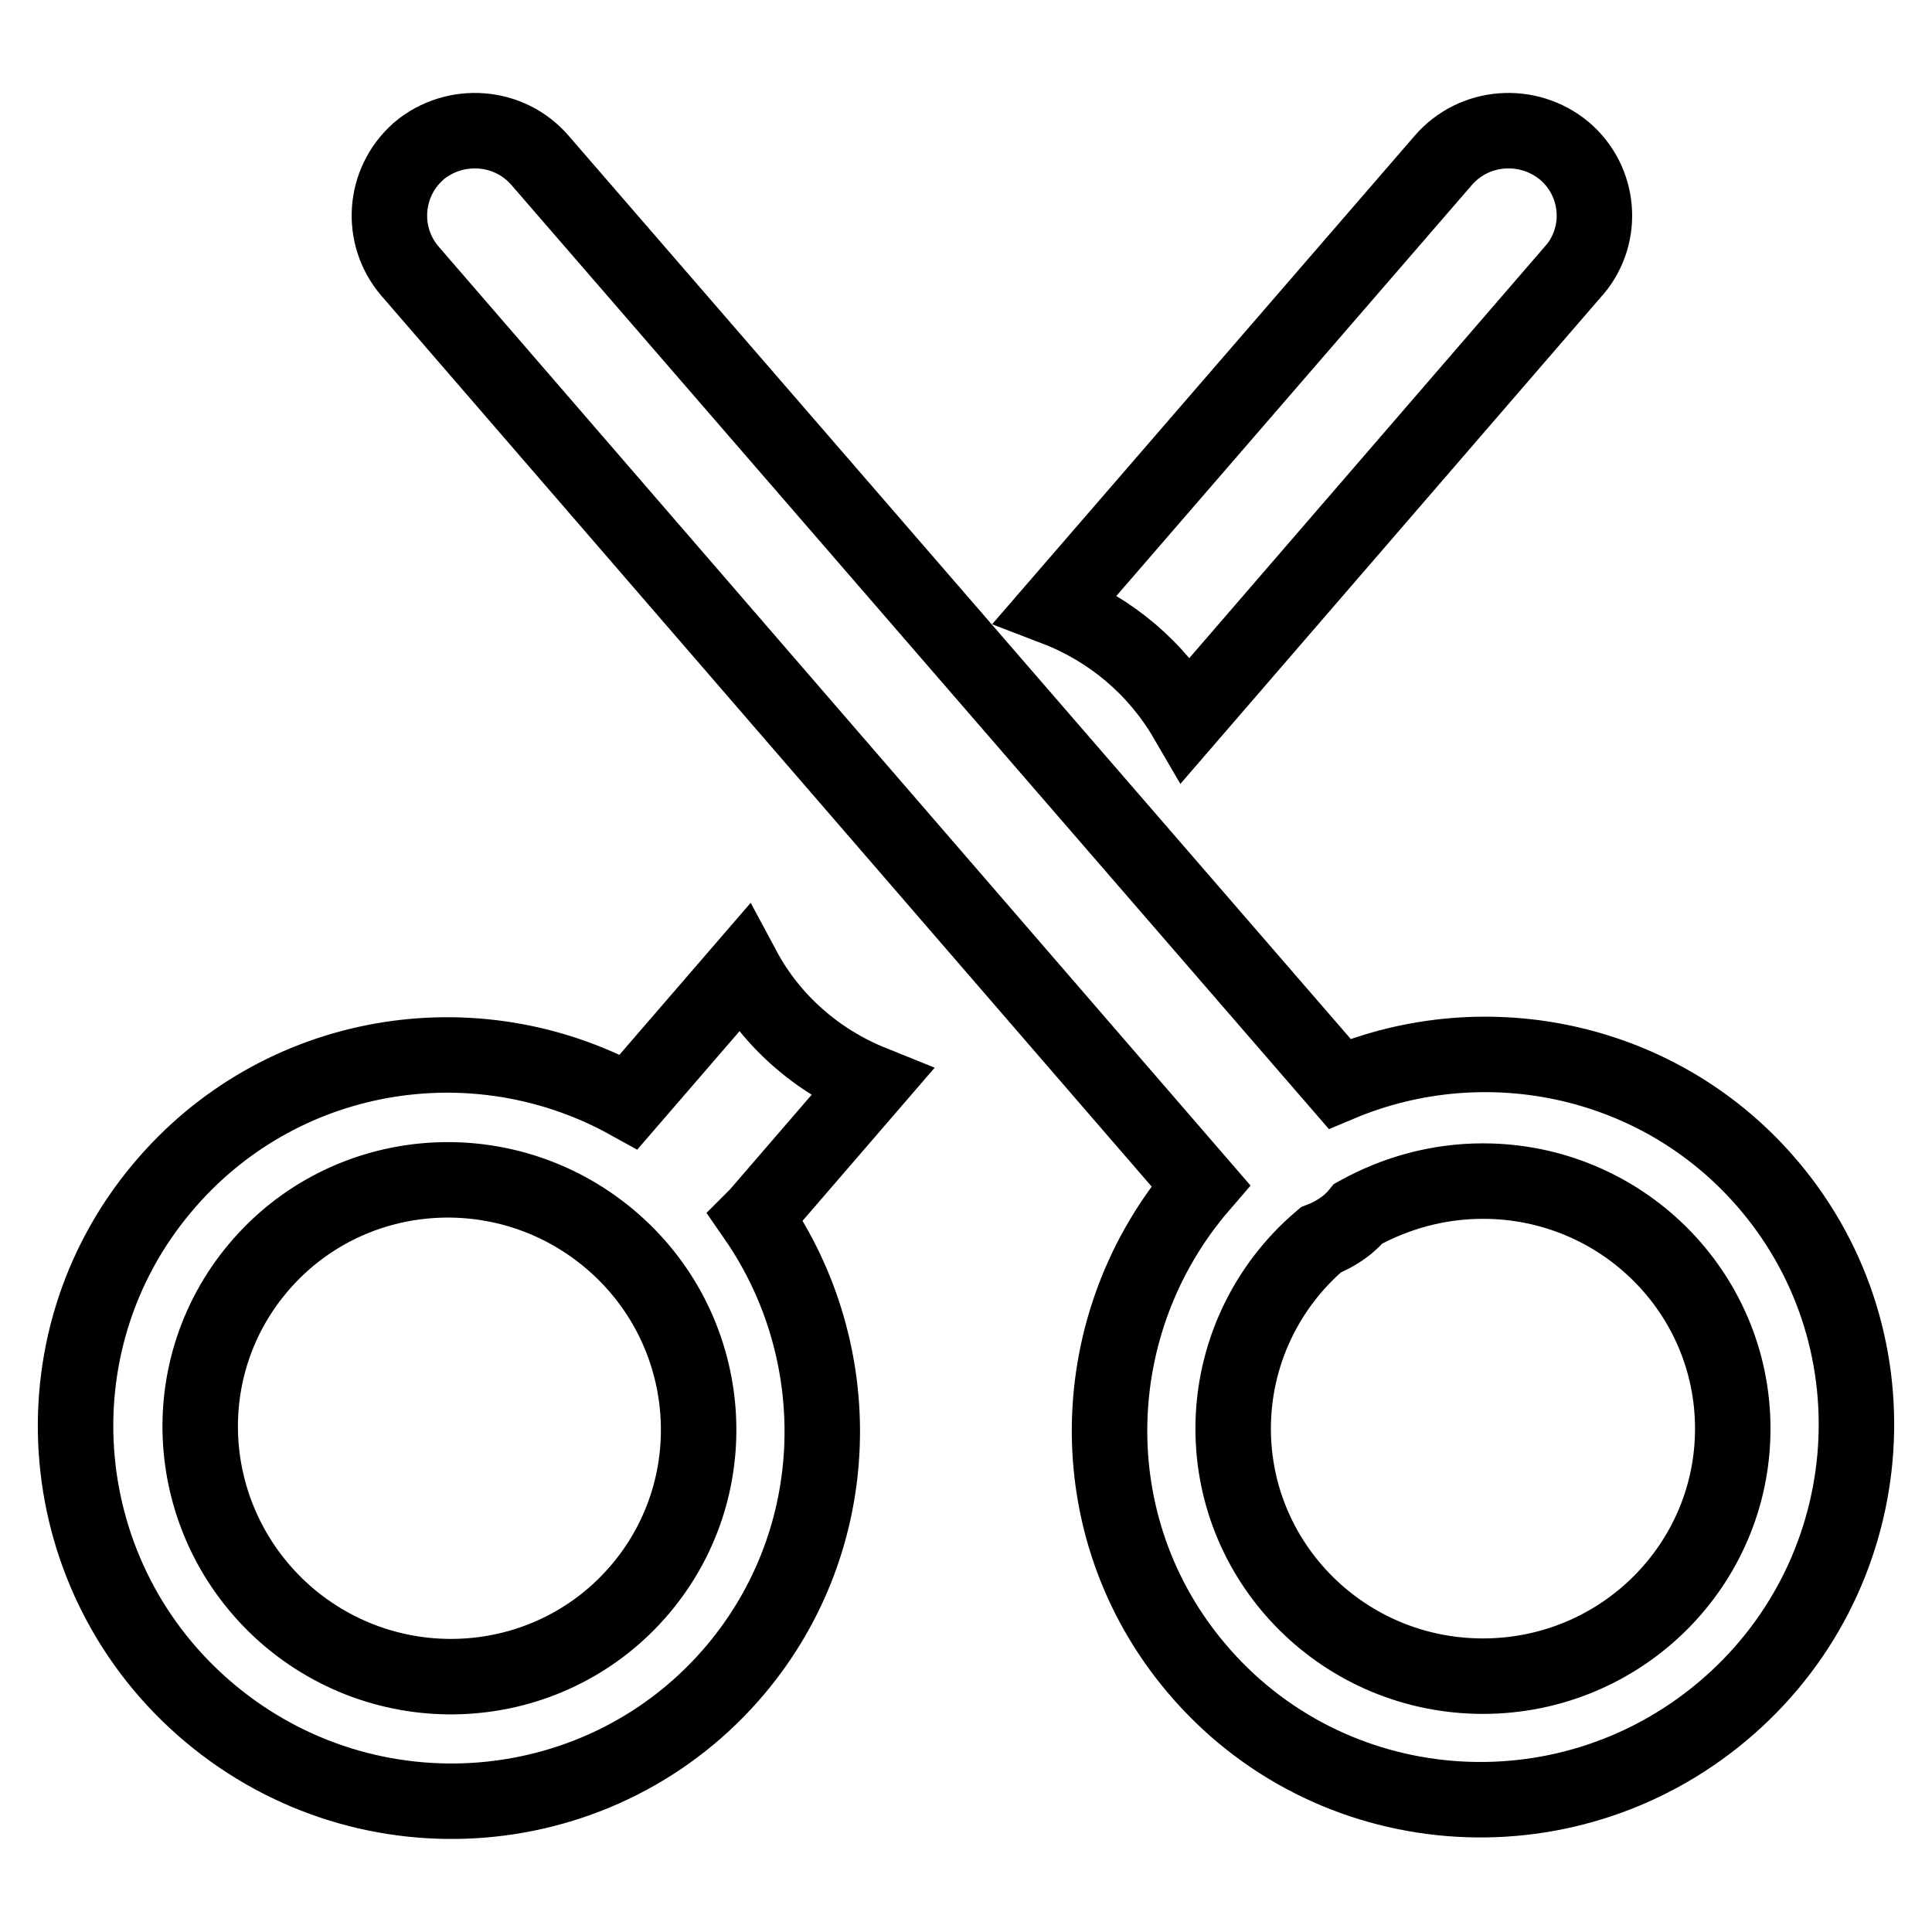 <?xml version="1.0" encoding="utf-8"?>
<!-- Svg Vector Icons : http://www.onlinewebfonts.com/icon -->
<!DOCTYPE svg PUBLIC "-//W3C//DTD SVG 1.1//EN" "http://www.w3.org/Graphics/SVG/1.1/DTD/svg11.dtd">
<svg version="1.1" xmlns="http://www.w3.org/2000/svg" xmlns:xlink="http://www.w3.org/1999/xlink" x="0px" y="0px" viewBox="0 0 256 256" enable-background="new 0 0 256 256" xml:space="preserve">
<g> <path stroke-width="10" fill-opacity="0" stroke="#000000"  d="M159.1,157.1L54.3,35.9c-4-4.7-3.5-11.7,1.1-15.8c0,0,0.1-0.1,0.1-0.1c4.8-4,12-3.5,16.1,1.3l105.9,122.3 c19.5-8.2,42.8-3.3,57,13.6c17.5,20.8,14.7,52-6.3,69.6c-21,17.6-52.2,15-69.7-5.8C142.7,202.3,143.5,175.2,159.1,157.1z  M175,164.3c-7.3,6.2-11.6,15.3-11.6,25c0,18.1,14.8,32.8,33.1,32.8c18.3,0,33.1-14.7,33.1-32.8s-14.8-32.8-33.1-32.8 c-6,0-11.6,1.6-16.5,4.3c-0.4,0.5-0.9,1-1.5,1.5C177.5,163.1,176.3,163.8,175,164.3L175,164.3z M115.5,143.5l-15.1,17.5 c-0.1,0.1-0.2,0.2-0.3,0.3c12.4,17.9,12,42.5-2.6,59.9C80,242,48.8,244.6,27.8,227c-21-17.6-23.8-48.8-6.3-69.6 C36.9,139,62.9,134.7,83.3,146l15.2-17.6C102.2,135.3,108.3,140.6,115.5,143.5L115.5,143.5z M157.2,95.3 c-3.9-6.7-10-11.9-17.3-14.7l51.3-59.3c4.1-4.8,11.3-5.3,16.1-1.3c4.7,4,5.3,11,1.4,15.7c0,0-0.1,0.1-0.1,0.1L157.2,95.3z  M38.4,214.4c14,11.7,34.8,10,46.5-3.9c11.7-13.9,9.8-34.7-4.2-46.4c-14-11.7-34.8-10-46.5,3.9C22.5,181.9,24.4,202.6,38.4,214.4z" /></g>
</svg>